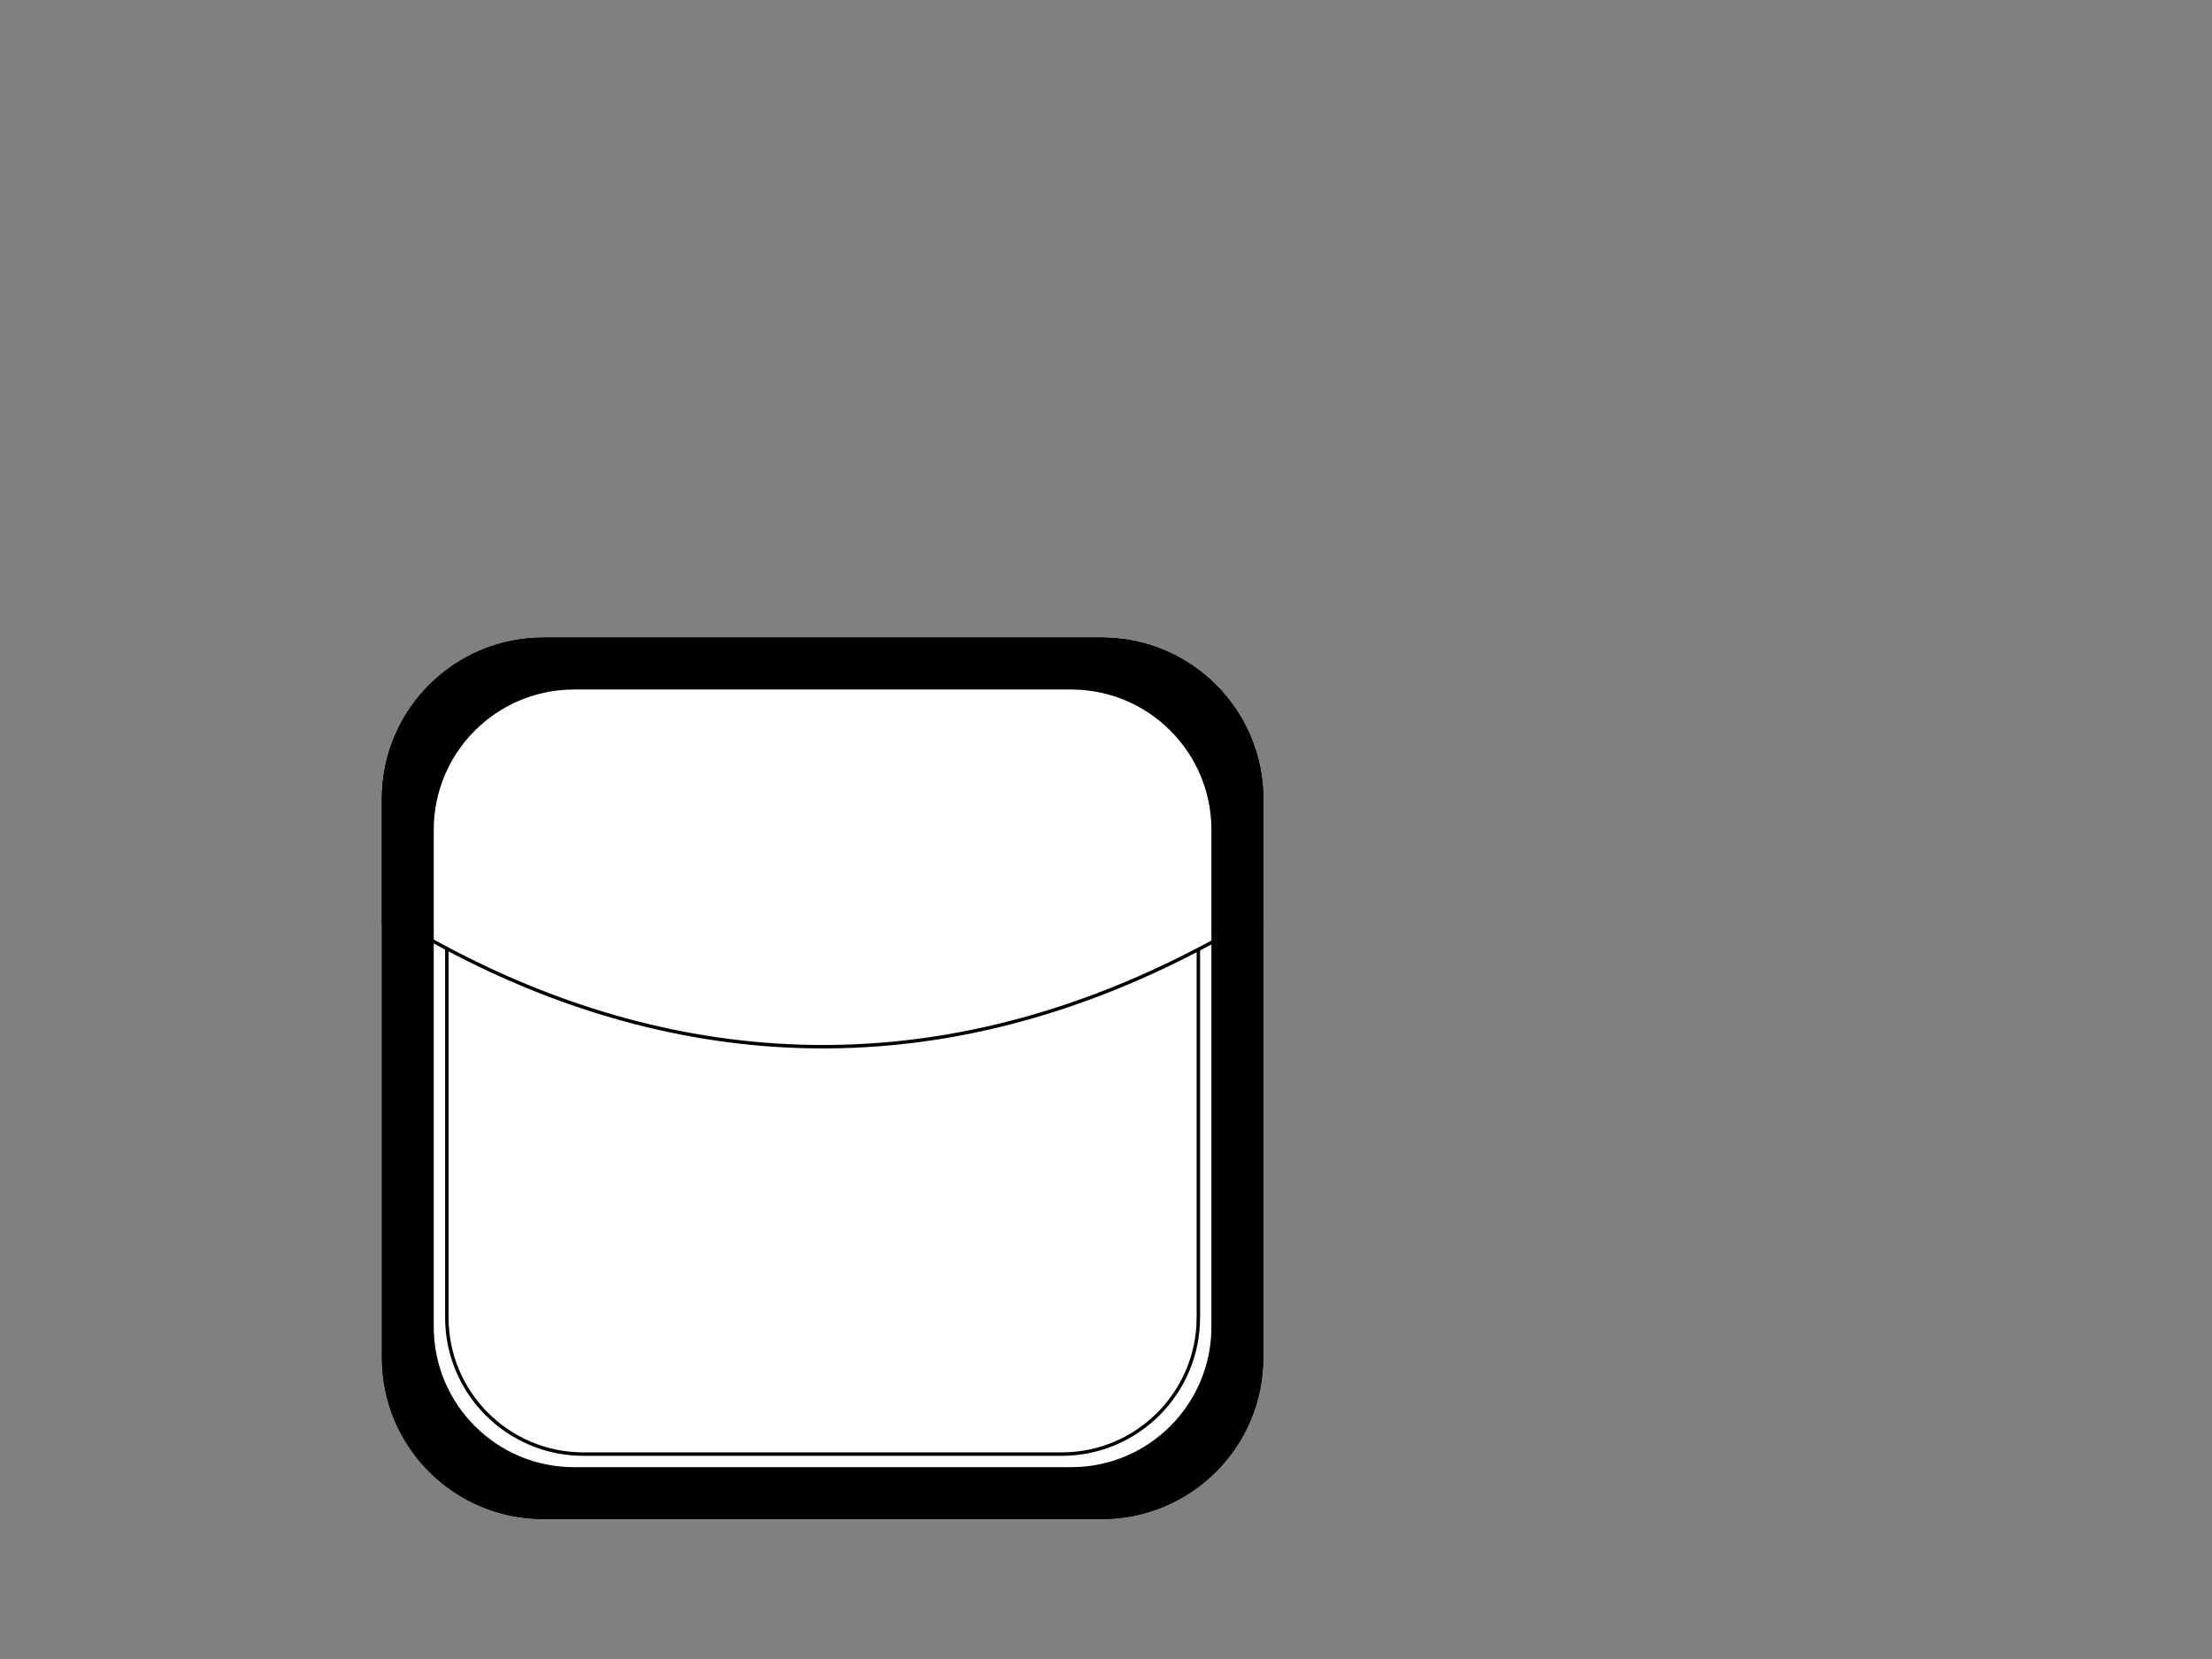<?xml version="1.0" encoding="UTF-8"?>
<svg width="640" height="480" xmlns="http://www.w3.org/2000/svg" xmlns:svg="http://www.w3.org/2000/svg">
 <rect width="100%" height="100%" fill="#808080" stroke="none"/>
 <title>1dia</title>
 <g>
  <title>Layer 1</title>
  <g stroke="null" id="svg_1" fill="#000000">
   <path stroke="null" id="svg_2" d="m365,392.814c0,25.509 -20.677,46.186 -46.186,46.186l-161.635,0c-25.503,0 -46.18,-20.677 -46.18,-46.186l0,-161.635c0,-25.509 20.677,-46.18 46.18,-46.18l161.635,0c25.509,0 46.186,20.671 46.186,46.18l0,161.635z" fill="#000000"/>
   <path stroke="null" id="svg_3" d="m365,392.814c0,25.509 -20.677,46.186 -46.186,46.186l-161.635,0c-25.503,0 -46.18,-20.677 -46.18,-46.186l0,-161.635c0,-25.509 20.677,-46.18 46.18,-46.18l161.635,0c25.509,0 46.186,20.671 46.186,46.18l0,161.635z" fill="#000000"/>
   <linearGradient stroke="null" fill="#000000" id="svg_4" transform="translate(-82,72) translate(82,-72) translate(125,425) scale(0.565) translate(-125,-425) translate(221.239,352.212) scale(1.022) translate(-221.239,-352.212) translate(616.45,344.589) scale(1.022) translate(-616.45,-344.589) translate(203.39,737.288) scale(1.038) translate(-203.39,-737.288) translate(195.918,310.204) scale(0.98) translate(-195.918,-310.204) translate(600,316.667) scale(1.017) translate(-600,-316.667) translate(190.164,711.475) scale(1.02) translate(-190.164,-711.475) translate(586.345,297.189) scale(1.02) translate(-586.345,-297.189) " gradientUnits="userSpaceOnUse" x1="0.796" y1="21" x2="41.205" y2="21">
    <stop stroke="null" fill="#000000" id="svg_5" offset="0" stop-color="#7DFF00"/>
    <stop stroke="null" fill="#000000" id="svg_6" offset="1" stop-color="#00A33D"/>
   </linearGradient>
   <path stroke="null" id="svg_7" d="m360.192,389.754c0,24.535 -19.903,44.432 -44.438,44.432l-155.508,0c-24.535,0 -44.432,-19.897 -44.432,-44.432l0,-155.508c0,-24.541 19.897,-44.438 44.432,-44.438l155.515,0c24.535,0 44.438,19.897 44.438,44.438l0,155.508l-0.006,0z" fill="#000000"/>
   <linearGradient stroke="null" fill="#000000" id="svg_8" transform="translate(-82,72) translate(82,-72) translate(125,425) scale(0.565) translate(-125,-425) translate(221.239,352.212) scale(1.022) translate(-221.239,-352.212) translate(616.45,344.589) scale(1.022) translate(-616.45,-344.589) translate(203.39,737.288) scale(1.038) translate(-203.39,-737.288) translate(195.918,310.204) scale(0.98) translate(-195.918,-310.204) translate(600,316.667) scale(1.017) translate(-600,-316.667) translate(190.164,711.475) scale(1.02) translate(-190.164,-711.475) translate(586.345,297.189) scale(1.02) translate(-586.345,-297.189) " gradientUnits="userSpaceOnUse" x1="0" y1="9.649" x2="42" y2="9.649">
    <stop stroke="null" fill="#000000" id="svg_9" offset="0" stop-color="#9DFE41"/>
    <stop stroke="null" fill="#000000" id="svg_10" offset="1" stop-color="#40BA6E"/>
   </linearGradient>
   <path stroke="null" id="svg_11" d="m365,267.508l0,-36.328c0,-25.509 -20.677,-46.18 -46.186,-46.18l-161.635,0c-25.503,0 -46.18,20.671 -46.18,46.18l0,36.026c63.034,34.786 151.807,55.898 254,0.302z" fill="#000000"/>
  </g>
  <g stroke="null" id="g3" fill="#000000">
   <path stroke="null" d="m351,383.906c0,22.697 -18.397,41.094 -41.094,41.094l-143.817,0c-22.691,0 -41.089,-18.397 -41.089,-41.094l0,-143.817c0,-22.697 18.397,-41.089 41.089,-41.089l143.817,0c22.697,0 41.094,18.392 41.094,41.089l0,143.817z" id="path5" fill="#ffffff"/>
   <path stroke="null" d="m351,383.906c0,22.697 -18.397,41.094 -41.094,41.094l-143.817,0c-22.691,0 -41.089,-18.397 -41.089,-41.094l0,-143.817c0,-22.697 18.397,-41.089 41.089,-41.089l143.817,0c22.697,0 41.094,18.392 41.094,41.089l0,143.817z" id="path7" fill="#ffffff"/>
   <linearGradient fill="#ffffff" transform="translate(125,425) scale(0.565) translate(-125,-425) " stroke="null" id="XMLID_3_" gradientUnits="userSpaceOnUse" x1="0.796" y1="21" x2="41.205" y2="21">
    <stop fill="#ffffff" stroke="null" offset="0" id="stop10" stop-color="#7DFF00"/>
    <stop fill="#ffffff" stroke="null" offset="1" id="stop12" stop-color="#00A33D"/>
   </linearGradient>
   <path stroke="null" d="m346.722,381.183c0,21.831 -17.709,39.534 -39.539,39.534l-138.366,0c-21.831,0 -39.534,-17.703 -39.534,-39.534l0,-138.366c0,-21.836 17.703,-39.539 39.534,-39.539l138.371,0c21.831,0 39.539,17.703 39.539,39.539l0,138.366l-0.005,0z" id="path14" fill="#ffffff"/>
   <linearGradient fill="#ffffff" transform="translate(125,425) scale(0.565) translate(-125,-425) " stroke="null" id="XMLID_4_" gradientUnits="userSpaceOnUse" x1="0" y1="9.649" x2="42" y2="9.649">
    <stop fill="#ffffff" stroke="null" offset="0" id="stop17" stop-color="#9DFE41"/>
    <stop fill="#ffffff" stroke="null" offset="1" id="stop19" stop-color="#40BA6E"/>
   </linearGradient>
   <path stroke="null" d="m351,272.412l0,-32.323c0,-22.697 -18.397,-41.089 -41.094,-41.089l-143.817,0c-22.691,0 -41.089,18.392 -41.089,41.089l0,32.054c56.086,30.951 135.073,49.736 226,0.269z" id="path21" fill="#ffffff"/>
  </g>
 </g>
</svg>